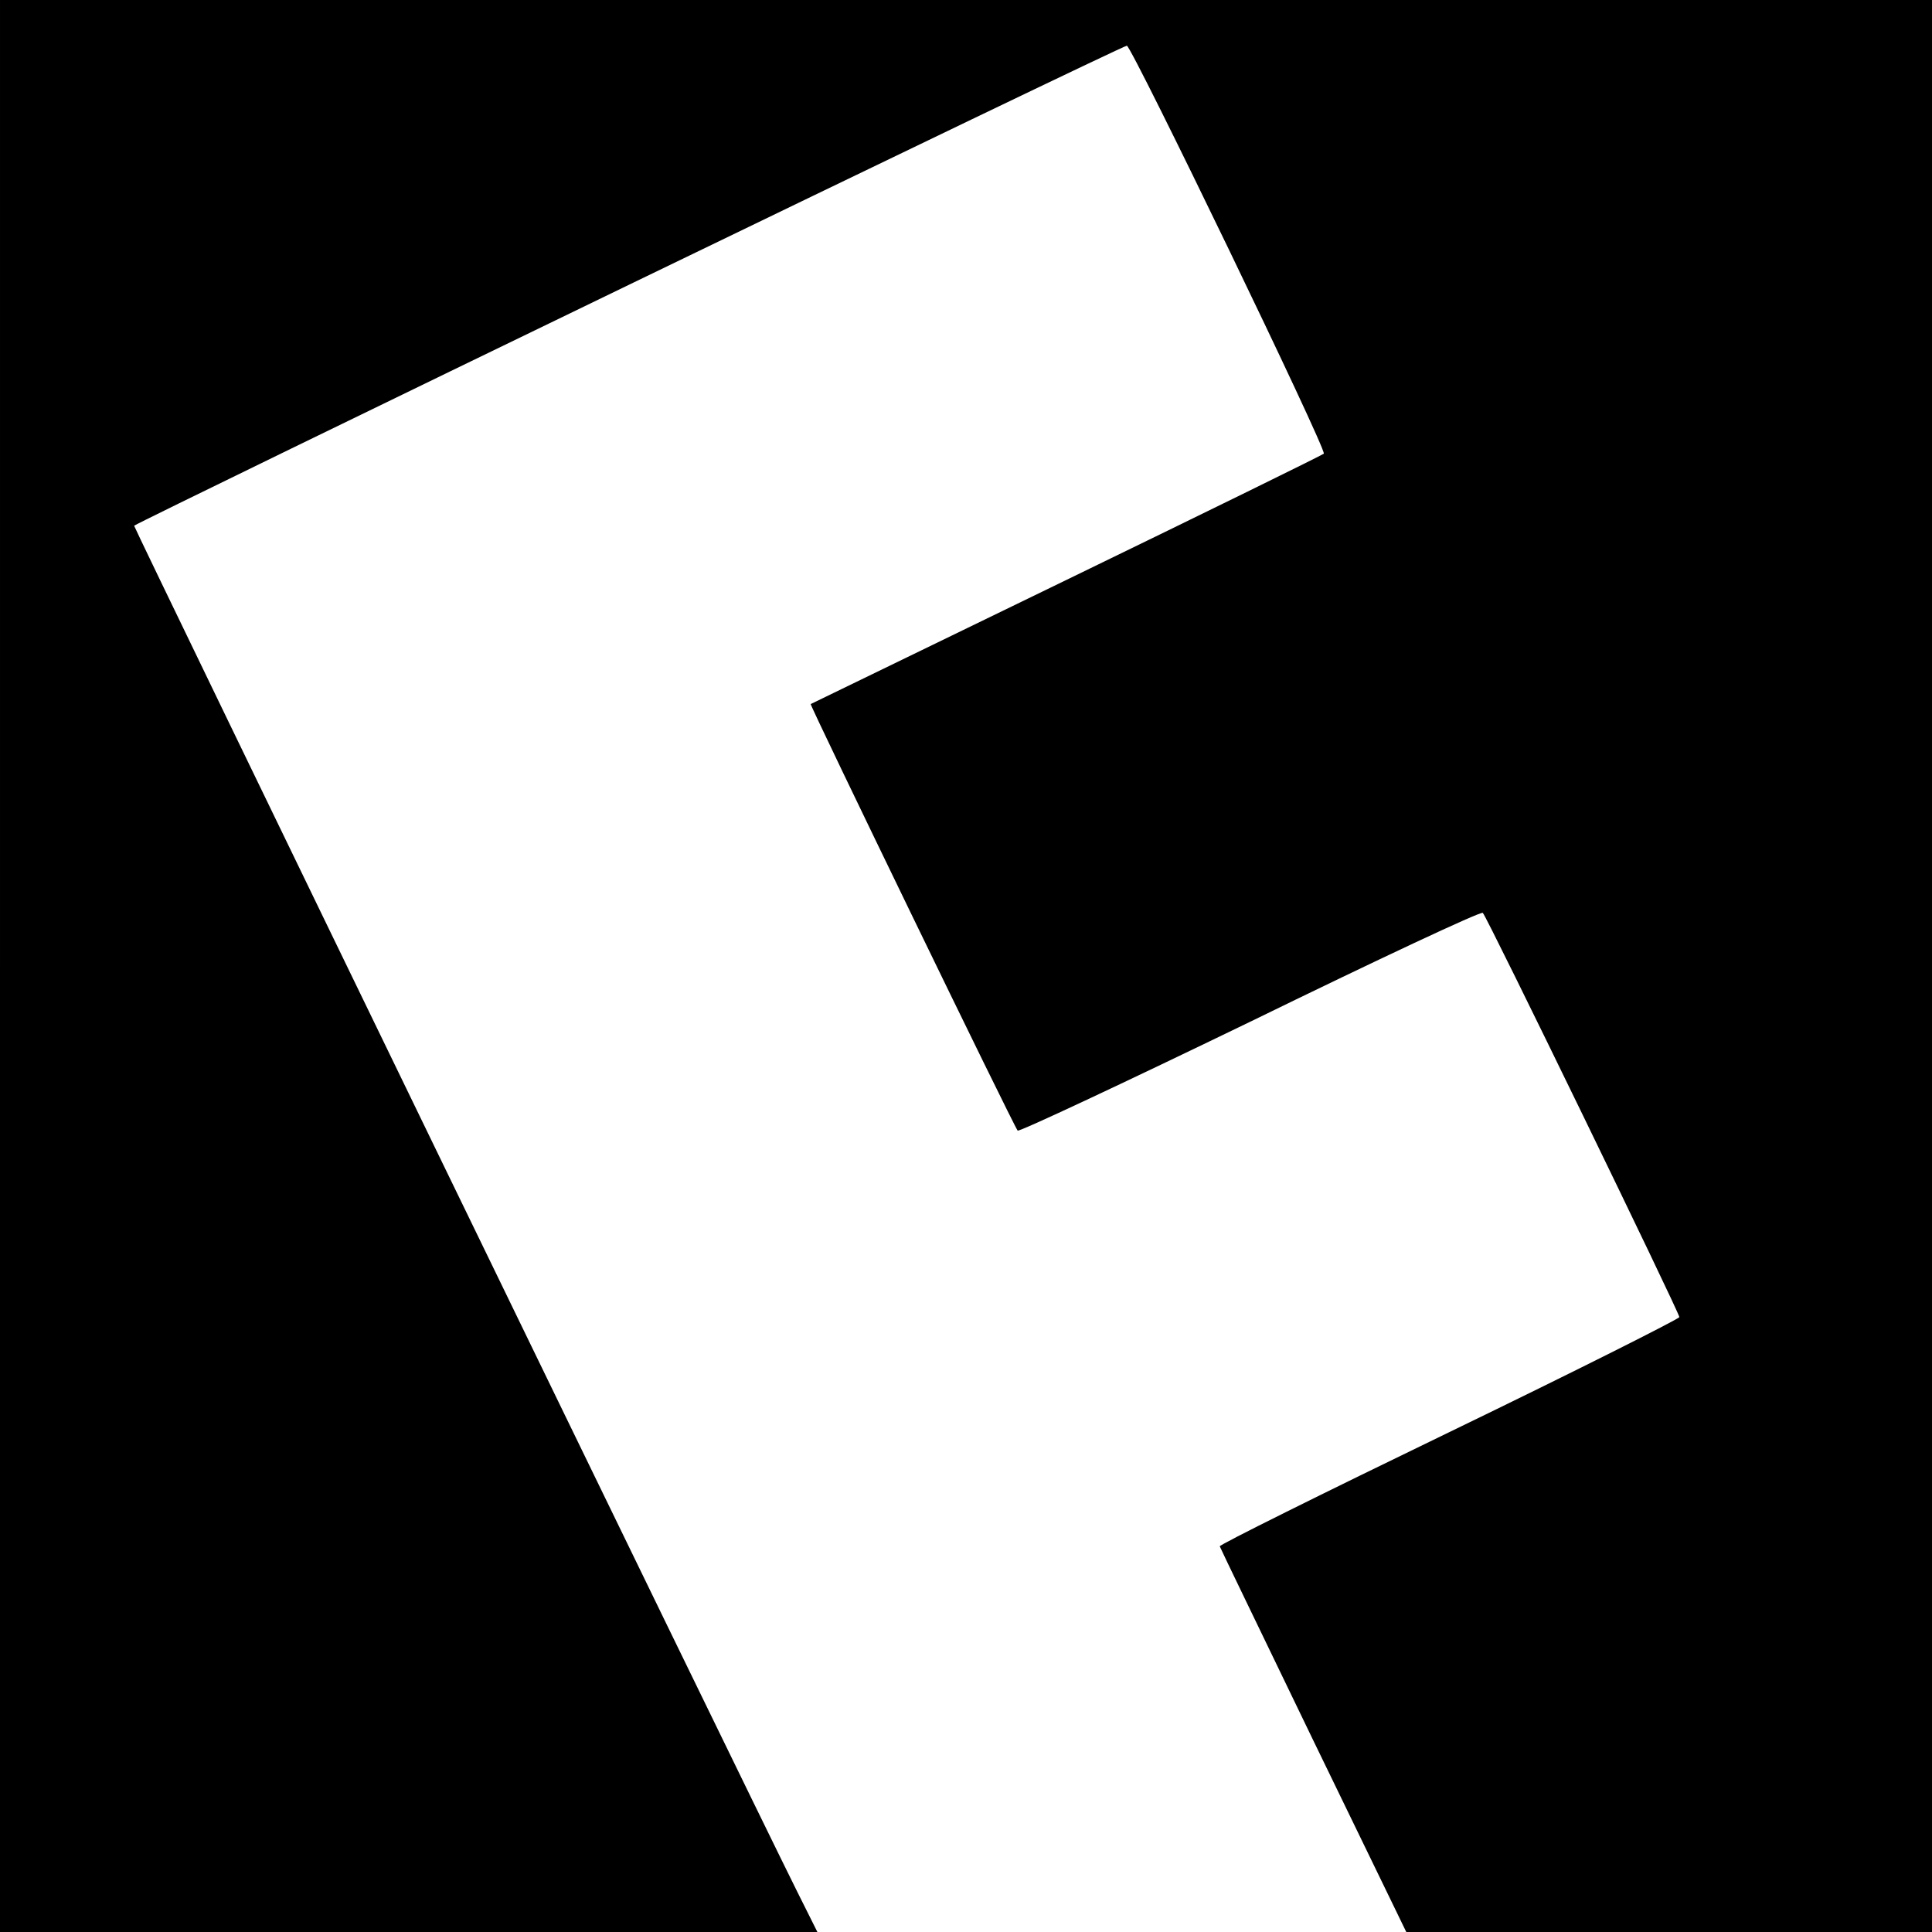<?xml version="1.0" standalone="no"?>
<!DOCTYPE svg PUBLIC "-//W3C//DTD SVG 20010904//EN"
 "http://www.w3.org/TR/2001/REC-SVG-20010904/DTD/svg10.dtd">
<svg version="1.0" xmlns="http://www.w3.org/2000/svg"
 width="520pt" height="520pt" viewBox="0 0 520 520"
 preserveAspectRatio="xMidYMid meet">
<g transform="translate(0,520) scale(0.1,-0.1)"
fill="#000000" stroke="none">
<path d="M0 2600 l0 -2600 1100 0 1100 0 -54 108 c-154 309 -1787 3674 -1785
3677 14 12 2664 1295 2672 1292 15 -5 539 -1089 530 -1098 -4 -4 -316 -157
-693 -340 -377 -183 -686 -333 -688 -334 -3 -3 547 -1137 557 -1148 4 -4 285
128 626 293 340 166 621 298 626 293 12 -12 529 -1076 529 -1088 -1 -5 -279
-145 -620 -310 -341 -165 -619 -303 -617 -307 1 -4 115 -239 252 -523 l250
-515 708 0 707 0 0 2600 0 2600 -2600 0 -2600 0 0 -2600z"/>
</g>
</svg>
